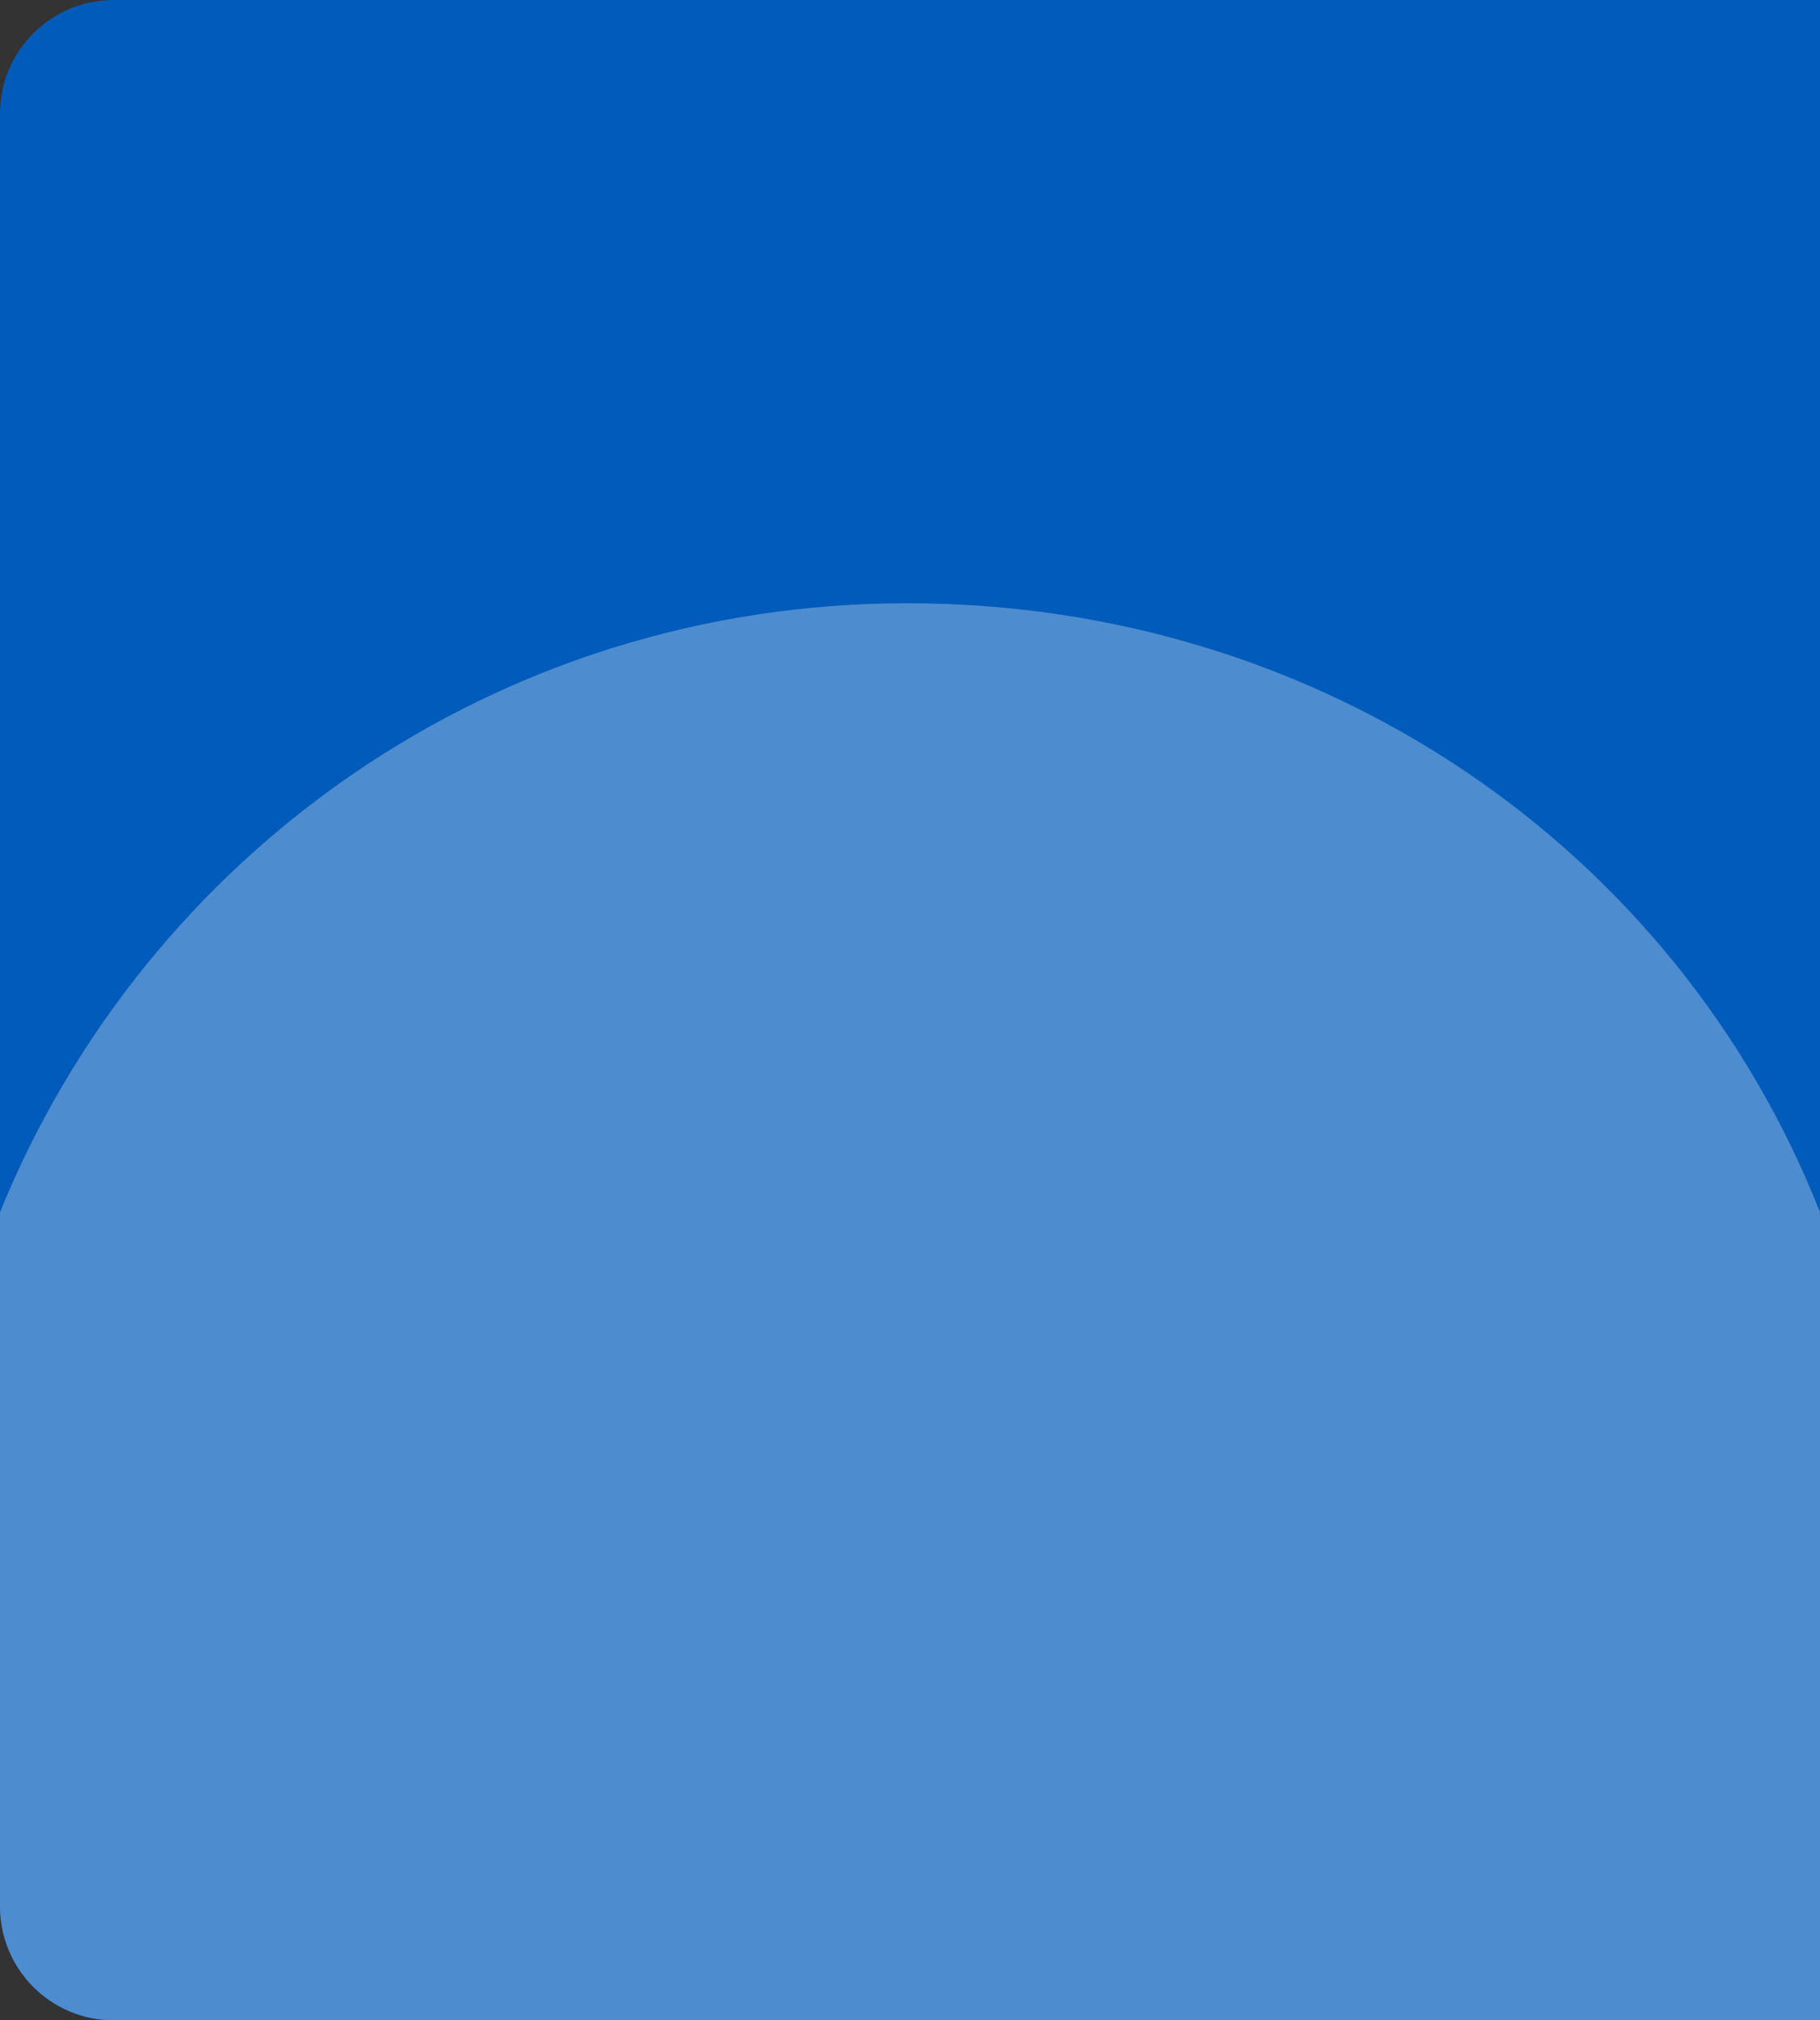 <?xml version="1.0" encoding="UTF-8"?> <svg xmlns="http://www.w3.org/2000/svg" width="320" height="355" viewBox="0 0 320 355" fill="none"><rect x="0" y="0" width="320" height="355" fill="#333333" stroke="none"/> <path d="M0 20C0 8.954 8.954 0 20 0H320V355H20C8.954 355 0 346.046 0 335V20Z" fill="#015BBA"></path> <path fill-rule="evenodd" clip-rule="evenodd" d="M159.5 106C87.226 106 25.667 149.948 0 213V335C0 346.046 8.954 355 20 355H320V213C294.75 149.069 232.407 106 159.5 106Z" fill="white" fill-opacity="0.3"></path> </svg> 